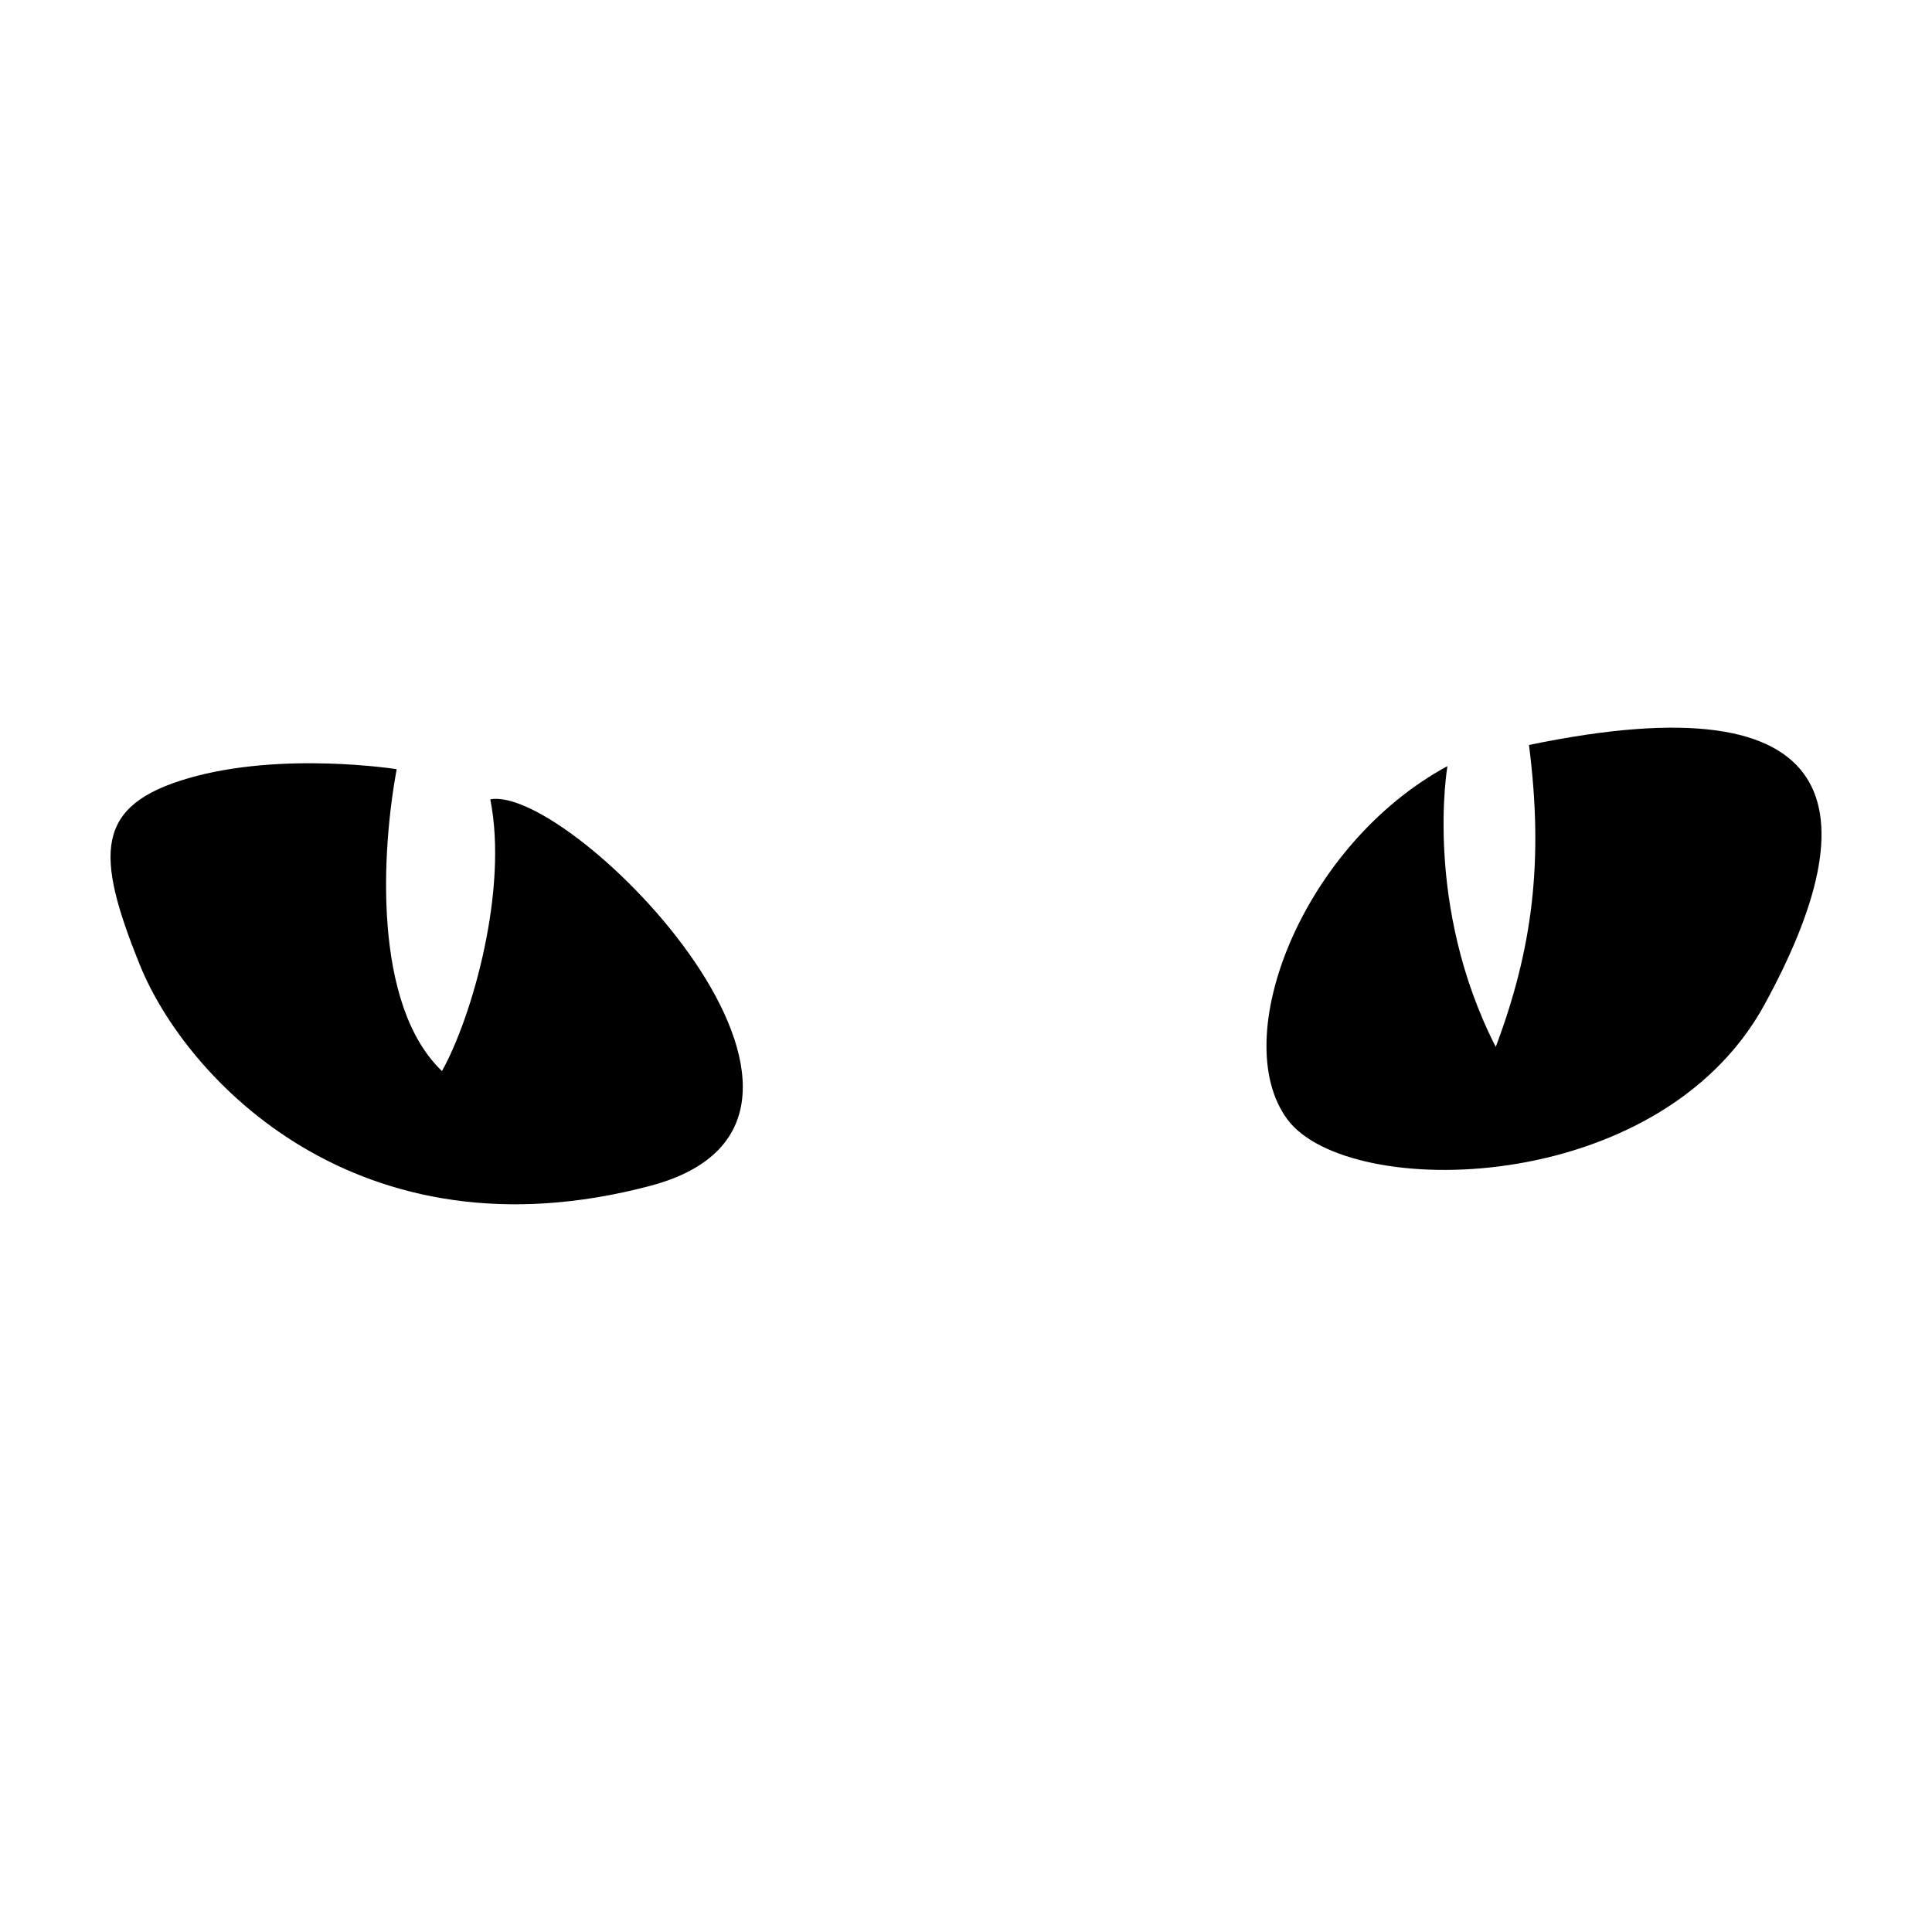 <?xml version="1.0" encoding="UTF-8"?>
<!-- Uploaded to: SVG Repo, www.svgrepo.com, Generator: SVG Repo Mixer Tools -->
<svg fill="#000000" width="800px" height="800px" version="1.1" viewBox="144 144 512 512" xmlns="http://www.w3.org/2000/svg">
 <path d="m261.13 427.85c8-14.402 17.602-48.008 12.801-72.016 21.602-4 108.82 84.816 42.406 102.42-77.855 20.645-123.22-28.797-135.22-58.406s-12-42.406 12.801-49.609c24.801-7.203 55.211-2.398 55.211-2.398-4.004 21.602-6.402 62.41 12.004 80.012zm266.45-80.816c-38.406 20.801-58.41 72.016-42.406 93.617 16 21.602 98.418 20.801 126.43-30.406 28.008-51.211 22.406-86.418-62.41-68.816 4 31.207 0.801 54.41-8.801 80.016-19.211-37.602-12.809-74.41-12.809-74.41z"/>
</svg>